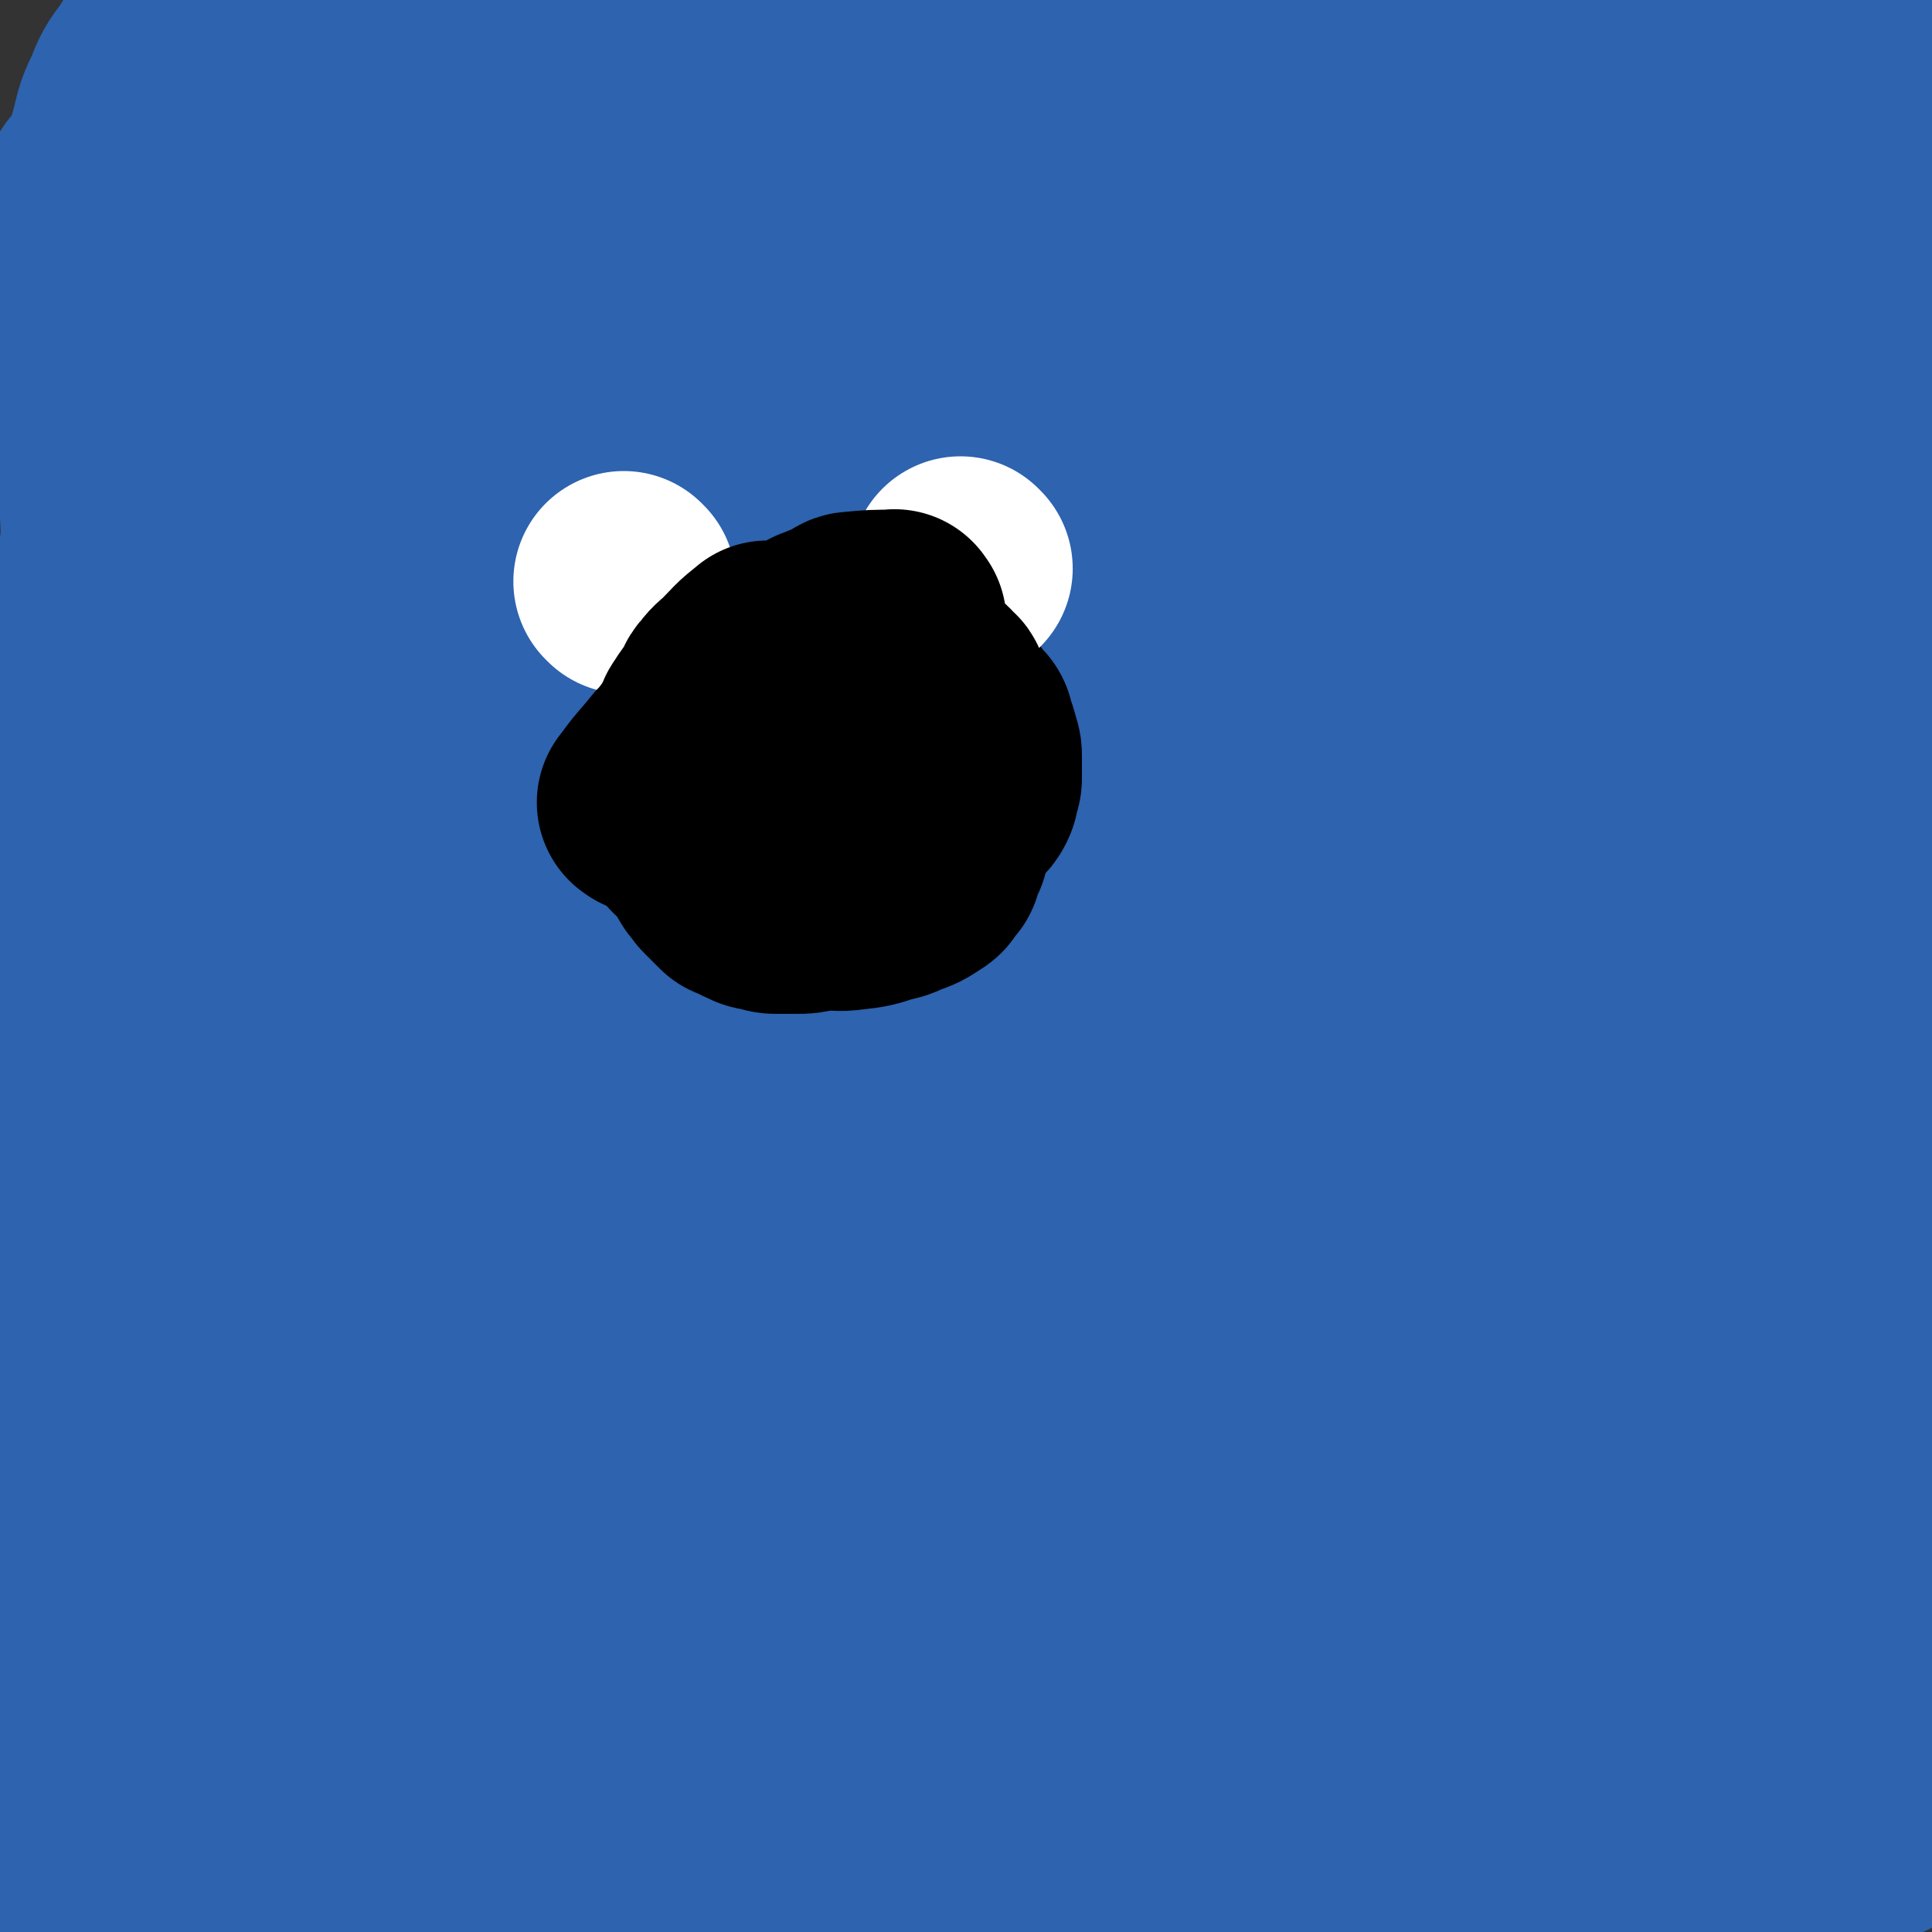 <svg viewBox='0 0 1050 1050' version='1.1' xmlns='http://www.w3.org/2000/svg' xmlns:xlink='http://www.w3.org/1999/xlink'><rect x="0" y="0" width="1050" height="1050" fill="#333333" stroke="none"/><g fill='none' stroke='#2D63AF' stroke-width='120' stroke-linecap='round' stroke-linejoin='round'><path d='M180,854c-1,-1 -1,-1 -1,-1 -14,-12 -17,-10 -28,-24 -14,-17 -12,-19 -24,-39 -14,-25 -17,-24 -27,-50 -11,-28 -8,-29 -14,-59 -7,-32 -8,-32 -11,-64 -3,-36 -3,-36 -3,-71 0,-31 -2,-32 2,-62 5,-36 7,-36 15,-71 8,-33 8,-33 19,-65 5,-16 6,-15 13,-30 2,-5 2,-6 4,-11 1,-1 1,-1 2,-2 1,-1 1,-2 2,-2 1,0 1,-1 2,0 2,5 3,5 3,11 2,50 3,51 1,101 -1,23 -2,23 -5,47 -6,46 -6,46 -14,92 -8,53 -11,52 -18,105 -7,49 -5,49 -9,98 -2,31 -2,31 -4,63 0,8 0,8 0,16 0,2 0,2 0,4 0,1 0,1 -1,3 0,1 0,1 -1,2 0,0 -1,0 -1,0 -5,0 -7,3 -10,0 -8,-6 -11,-7 -14,-17 -9,-29 -7,-31 -10,-62 -3,-48 -3,-48 -3,-96 0,-61 0,-61 2,-122 2,-60 3,-60 5,-121 3,-54 -1,-54 5,-108 9,-72 11,-72 25,-144 3,-18 5,-17 10,-35 3,-13 2,-14 5,-27 1,-1 1,0 2,-1 1,-1 1,-1 1,-2 1,-1 1,-1 2,-2 2,-2 2,-3 4,-3 10,1 13,0 19,6 13,13 16,15 21,33 9,38 7,40 6,79 0,40 -5,39 -10,79 -5,38 -4,38 -9,75 -4,26 -4,26 -8,52 -2,7 -1,7 -3,13 -1,2 -1,2 -2,2 -6,1 -8,3 -12,0 -12,-10 -13,-11 -21,-26 -13,-28 -13,-29 -20,-60 -7,-38 -5,-39 -7,-78 -3,-44 -2,-44 -2,-87 0,-33 0,-33 1,-65 1,-16 0,-16 2,-32 1,-10 1,-10 4,-20 3,-11 2,-11 7,-21 4,-10 4,-10 10,-18 6,-9 5,-10 13,-17 20,-18 19,-20 42,-32 27,-14 29,-15 59,-20 36,-7 37,-7 74,-5 35,1 35,2 69,10 31,7 32,7 61,20 16,8 16,9 28,21 10,11 11,11 17,24 4,10 5,11 4,22 0,9 2,13 -5,19 -19,17 -21,20 -46,28 -44,13 -46,9 -91,14 -55,5 -55,6 -110,7 -71,2 -72,1 -143,-1 -1,0 1,-2 0,-2 -4,-1 -5,0 -10,0 -1,0 -1,-1 -2,-1 -1,0 -1,0 -1,0 0,-1 0,-1 0,-2 9,-14 6,-18 19,-28 34,-26 36,-27 76,-44 46,-18 47,-17 96,-25 51,-8 52,-7 103,-8 48,-1 49,0 97,5 39,4 39,5 77,12 41,8 41,9 81,19 30,7 29,9 59,16 31,8 32,7 63,15 17,4 16,6 33,10 19,3 19,2 39,4 3,0 3,0 7,0 1,0 1,0 3,0 1,0 1,0 3,0 1,0 1,0 1,-1 1,-1 1,-1 0,-1 -42,-12 -41,-18 -85,-23 -81,-7 -82,-5 -164,-1 -75,4 -76,6 -150,18 -83,13 -82,17 -165,32 -13,2 -13,2 -27,3 -9,1 -9,1 -18,-1 -6,0 -6,-1 -10,-3 -2,-1 -2,-1 -4,-3 -1,-1 -1,0 -1,-1 0,-2 -1,-4 1,-5 35,-17 35,-20 73,-33 41,-13 42,-13 85,-19 50,-6 51,-4 101,-5 47,-1 48,-1 95,3 53,4 53,7 107,14 42,5 41,8 83,11 71,6 72,6 143,6 14,0 14,-2 28,-5 11,-2 11,-2 23,-6 6,-2 6,-2 13,-4 4,-2 4,-1 7,-3 1,-1 1,-1 2,-2 1,-1 1,0 2,-1 1,-1 1,-1 2,-2 1,-1 1,-1 2,-1 0,-1 0,-1 0,-1 1,-1 1,-1 1,-1 1,-1 1,-1 2,-2 0,0 0,0 1,0 1,-1 1,-1 1,-1 1,-1 0,-2 1,-2 1,-1 2,-1 4,-1 8,0 8,-2 16,1 9,3 10,3 17,11 12,14 12,15 19,32 11,22 12,22 17,45 6,27 6,28 7,55 1,34 -1,34 -4,68 -3,37 -5,37 -8,74 -4,39 -5,39 -7,79 -3,42 -1,42 -4,85 -3,45 -5,45 -7,89 -2,47 -1,47 -2,93 0,2 0,2 0,3 0,1 0,2 0,2 0,0 0,0 0,-1 -4,-27 -3,-27 -8,-54 -9,-44 -14,-44 -21,-88 -11,-68 -10,-68 -15,-136 -6,-76 -7,-76 -6,-152 0,-66 0,-67 9,-132 9,-70 14,-69 27,-138 1,-9 -1,-9 0,-17 0,-5 1,-5 2,-9 0,-1 0,-1 0,-1 1,-1 2,-1 2,0 9,13 11,12 18,27 13,27 15,27 21,57 8,41 4,42 6,83 3,50 6,50 5,99 -1,52 -5,51 -9,103 -4,54 -4,54 -7,108 -2,44 -3,44 -2,87 1,61 2,61 5,121 1,16 0,16 2,32 3,17 4,17 9,33 5,19 5,19 13,38 8,21 14,20 18,41 5,23 0,24 0,47 0,21 0,21 0,41 0,18 0,18 0,35 0,13 0,13 0,26 0,6 0,6 0,12 0,3 0,3 0,5 0,2 1,3 0,5 -3,4 -3,4 -8,8 -9,6 -9,7 -18,12 -15,8 -15,9 -30,14 -28,9 -28,9 -57,16 -30,7 -30,5 -61,12 -38,8 -38,11 -76,17 -35,6 -35,6 -71,9 -44,3 -44,3 -88,2 -53,-1 -54,4 -106,-6 -80,-16 -80,-20 -157,-48 -20,-7 -18,-11 -37,-21 -11,-7 -12,-7 -23,-13 -3,-2 -2,-2 -5,-4 -4,-3 -5,-2 -9,-5 -1,-1 -2,-1 -1,-2 2,-2 3,-3 7,-4 24,-4 25,-7 50,-5 43,3 43,6 86,15 61,14 61,14 121,31 66,19 65,20 130,41 51,18 50,20 102,37 77,25 78,23 155,48 11,4 11,4 21,8 1,1 2,0 3,1 0,0 1,1 1,1 -5,-9 -3,-12 -10,-20 -26,-30 -26,-31 -57,-56 -26,-21 -27,-22 -57,-37 -41,-22 -41,-26 -85,-37 -61,-16 -62,-14 -125,-17 -70,-4 -71,-2 -140,4 -71,7 -71,11 -141,23 -113,20 -113,20 -226,41 -38,7 -40,2 -76,15 -26,9 -25,13 -47,28 -4,3 -3,4 -5,8 -2,5 -1,5 -4,9 -1,2 -2,2 -3,4 0,0 1,2 1,1 0,-1 0,-3 0,-6 0,-12 -6,-14 0,-24 16,-26 19,-26 43,-48 41,-37 43,-36 87,-70 39,-30 41,-29 80,-59 25,-20 25,-20 50,-41 10,-8 10,-7 20,-16 3,-3 2,-3 5,-6 3,-3 3,-3 7,-6 1,-1 1,-1 3,-3 1,-1 1,-1 1,-3 0,-2 0,-2 0,-5 0,-1 0,-2 -1,-2 -8,-3 -9,-7 -17,-5 -17,5 -18,7 -33,19 -30,23 -29,25 -57,50 -31,29 -30,30 -62,59 -29,27 -30,26 -59,53 -12,10 -11,11 -23,21 -5,5 -6,4 -11,9 -1,1 -1,2 -2,3 0,0 -1,1 -2,0 -2,-3 -3,-4 -4,-8 -5,-24 -6,-24 -7,-49 -1,-39 0,-39 2,-78 4,-47 4,-47 9,-93 7,-53 9,-52 16,-105 6,-49 1,-50 11,-98 6,-36 5,-38 21,-71 16,-33 21,-31 43,-60 2,-3 3,-2 6,-3 2,-1 2,-2 5,-2 4,0 6,-1 9,3 9,9 10,10 15,23 10,33 12,33 14,67 4,55 6,56 -2,111 -9,68 -12,68 -32,134 -23,72 -29,70 -53,142 -25,70 -23,71 -45,142 0,0 0,0 0,0 0,-21 -3,-22 0,-43 8,-71 4,-72 22,-141 29,-107 38,-105 73,-211 38,-117 41,-116 73,-236 37,-136 35,-136 64,-274 6,-32 3,-32 8,-64 0,-3 0,-4 1,-5 1,-1 4,-1 4,1 5,29 5,31 7,62 3,46 3,46 2,92 -1,56 -3,56 -6,111 -4,71 -3,71 -7,142 -4,70 -6,69 -10,139 -8,119 -6,119 -15,237 -1,23 -2,24 -6,46 -1,4 -1,9 -4,7 -12,-7 -17,-9 -26,-24 -23,-37 -25,-38 -39,-80 -22,-63 -27,-64 -31,-131 -6,-88 -3,-90 10,-179 13,-92 16,-92 40,-182 28,-103 33,-102 64,-204 4,-12 1,-14 5,-25 1,-2 4,-3 5,-1 8,11 9,12 13,26 9,31 11,31 14,63 5,44 5,44 2,88 -3,55 -1,56 -14,110 -12,54 -17,52 -36,105 -19,54 -18,54 -39,107 -33,83 -32,84 -69,165 -7,14 -9,13 -18,26 -3,6 -3,7 -7,12 0,0 -1,1 -2,0 -9,-22 -16,-21 -17,-45 -5,-108 -6,-110 5,-218 5,-51 18,-49 26,-101 24,-139 21,-139 39,-279 3,-24 2,-25 4,-49 1,-4 0,-5 3,-7 3,-2 5,-3 9,-1 17,8 19,8 33,21 25,25 28,24 45,55 24,44 22,46 36,95 17,54 19,54 26,111 9,68 6,69 7,138 0,86 0,87 -4,173 -6,120 -6,121 -17,240 -1,17 -3,17 -8,33 0,3 -1,4 -3,4 -4,0 -8,2 -9,-2 -14,-30 -17,-32 -23,-66 -11,-61 -13,-62 -10,-123 5,-106 5,-107 25,-211 22,-109 26,-109 59,-216 37,-120 39,-120 80,-239 8,-24 7,-26 19,-47 2,-4 5,-3 9,-2 5,1 6,2 10,7 15,22 17,22 26,47 13,34 14,34 18,70 5,47 3,48 0,96 -4,64 -7,64 -14,127 -6,62 -4,62 -13,124 -9,64 -12,63 -23,127 -13,81 -13,81 -24,163 -1,4 1,4 1,9 0,3 2,5 0,6 -6,3 -10,6 -17,2 -21,-12 -26,-12 -40,-32 -25,-39 -27,-41 -38,-87 -17,-65 -17,-67 -18,-135 -1,-74 4,-74 13,-148 9,-71 10,-71 23,-142 16,-79 17,-79 35,-159 1,-3 0,-4 2,-7 1,-2 2,-3 4,-2 3,1 5,1 7,5 12,36 14,36 19,74 7,50 5,51 5,102 1,62 3,63 -3,125 -4,58 -12,58 -17,116 -9,102 -8,102 -12,204 -1,36 0,36 2,72 2,27 3,27 5,54 0,3 0,3 0,6 0,1 0,1 0,2 0,1 -1,2 -1,1 -10,-11 -15,-11 -19,-26 -13,-53 -15,-55 -16,-110 -2,-76 -2,-77 10,-152 12,-78 15,-78 37,-154 32,-109 40,-107 72,-216 8,-28 2,-30 9,-57 3,-12 4,-14 12,-21 5,-5 8,-5 14,-2 15,9 20,9 28,26 15,33 15,35 19,72 6,52 7,54 1,106 -8,80 -14,79 -29,159 -15,79 -15,79 -30,158 -16,83 -19,83 -31,166 -2,11 1,11 2,23 0,1 0,1 0,2 0,1 0,2 0,1 2,-32 1,-33 4,-66 5,-47 7,-46 12,-93 5,-49 0,-50 9,-99 9,-51 11,-51 25,-101 16,-56 15,-57 35,-111 34,-88 39,-86 74,-174 6,-16 4,-17 9,-34 2,-4 2,-4 5,-8 0,0 0,-1 1,0 2,1 5,1 5,4 6,25 7,26 8,52 1,41 3,42 -5,83 -11,58 -16,57 -33,114 -18,61 -20,61 -36,123 -16,61 -19,61 -28,124 -15,103 -20,104 -21,208 0,34 8,34 18,67 5,16 6,16 12,32 0,1 1,2 1,2 0,-6 0,-8 0,-16 -4,-52 -6,-52 -8,-104 -3,-100 -9,-100 -2,-199 8,-114 13,-114 32,-226 23,-138 25,-138 51,-275 3,-16 2,-17 7,-32 0,-1 1,-2 2,-1 5,2 6,2 9,7 14,29 18,29 26,61 10,43 9,45 9,90 1,53 -2,53 -7,106 -6,59 -8,59 -16,117 -10,64 -13,63 -20,127 -12,116 -9,117 -19,233 -2,29 -1,29 -5,58 -1,7 1,10 -4,15 -5,4 -8,5 -16,3 -21,-5 -28,1 -43,-16 -42,-48 -50,-51 -70,-113 -29,-95 -27,-100 -28,-201 -1,-119 3,-121 24,-239 28,-151 38,-150 74,-299 7,-28 1,-36 11,-56 3,-6 9,-1 15,4 20,17 20,19 36,41 21,32 23,31 37,67 20,49 18,50 30,101 13,58 11,59 19,117 9,58 13,58 15,116 4,117 -2,118 -2,235 0,54 3,54 0,107 -5,84 -9,84 -17,167 -1,11 2,13 -2,22 -2,6 -5,6 -10,7 -4,1 -6,2 -8,-2 -25,-47 -30,-46 -46,-98 -20,-67 -21,-69 -26,-140 -6,-94 -4,-95 3,-189 5,-87 7,-87 21,-173 21,-121 22,-121 50,-241 17,-75 19,-75 41,-149 2,-5 2,-6 5,-9 2,-1 3,0 5,2 14,12 17,11 26,26 18,32 19,33 27,69 11,46 7,48 10,96 3,59 4,60 2,119 -1,59 -6,59 -8,119 -2,60 -3,60 -1,120 4,103 3,104 13,207 4,37 8,37 16,73 6,25 7,25 13,49 1,2 1,2 1,3 0,1 0,1 0,2 0,0 0,1 0,1 -27,-51 -33,-49 -54,-102 -27,-70 -27,-71 -42,-145 -15,-75 -13,-76 -17,-153 -4,-68 -5,-69 1,-137 9,-95 12,-96 30,-190 4,-21 6,-21 15,-41 3,-6 2,-11 8,-11 16,-1 20,1 36,10 20,12 23,12 37,32 24,36 25,37 40,79 17,45 17,47 24,95 7,52 3,53 3,106 0,61 -1,61 -2,122 -2,59 -4,59 -4,118 -1,86 -1,86 2,173 1,23 3,23 6,46 2,15 2,15 5,30 2,7 2,7 4,13 1,2 1,2 1,5 0,1 0,1 0,3 0,1 0,2 0,1 -9,-21 -13,-21 -18,-45 -11,-49 -10,-50 -13,-100 -5,-59 -3,-60 -3,-119 0,-54 0,-54 2,-108 1,-38 0,-38 3,-77 2,-28 3,-28 7,-56 0,-2 1,-2 1,-4 0,0 -1,-1 0,-1 4,-1 5,-1 10,0 13,4 17,0 25,10 14,16 12,19 19,40 12,39 12,39 19,79 7,42 6,42 9,84 4,40 2,40 5,80 2,36 3,36 6,72 2,22 1,22 2,44 0,6 0,6 0,12 0,3 0,3 0,5 0,1 0,1 0,2 0,0 0,0 0,1 -1,0 -2,0 -2,-1 -9,-33 -9,-34 -16,-68 -7,-37 -2,-38 -12,-74 -12,-41 -15,-41 -32,-81 -13,-32 -14,-31 -29,-63 -14,-28 -17,-27 -29,-55 -15,-33 -17,-33 -25,-67 -10,-40 -9,-40 -11,-81 -5,-61 -3,-61 -4,-122 0,-2 1,-2 2,-3 1,-1 0,-1 1,-1 0,-1 1,-2 1,-1 7,17 9,17 13,35 7,28 8,29 9,58 0,43 -1,43 -7,86 -6,52 -8,52 -17,103 -11,56 -12,56 -23,113 -10,56 -10,56 -20,112 -14,86 -13,87 -28,173 -4,26 -4,26 -10,53 -3,10 -3,10 -7,20 0,1 -1,1 -2,2 -1,1 -1,2 -3,1 -7,-4 -10,-4 -15,-13 -14,-27 -15,-28 -22,-58 -9,-36 -7,-37 -9,-74 -3,-66 -6,-67 0,-132 3,-32 9,-31 18,-61 11,-41 6,-43 22,-82 30,-72 33,-72 70,-141 5,-10 7,-9 15,-18 '/><path d='M579,129c-1,-1 -2,-1 -1,-1 21,-18 20,-19 44,-35 20,-13 20,-14 42,-24 32,-14 32,-13 65,-23 27,-9 27,-8 54,-14 33,-6 33,-6 65,-11 18,-2 19,-2 37,-3 19,-1 19,0 38,-1 19,-1 19,-1 38,-3 8,-1 8,-2 16,-3 2,0 2,0 3,0 1,0 1,0 2,0 1,0 2,0 2,0 -19,2 -20,4 -40,4 -52,2 -52,2 -104,0 -30,-1 -30,-5 -60,-6 -69,-2 -69,0 -138,0 -18,0 -18,0 -36,0 -22,0 -22,0 -43,0 -5,0 -5,-1 -11,-1 -2,0 -2,0 -4,0 -2,0 -2,0 -3,0 -1,0 -1,0 -1,0 -1,0 -1,-1 0,-1 20,-5 21,-6 42,-10 41,-7 41,-8 82,-11 43,-4 43,-2 86,-3 33,-1 33,-2 67,-2 26,0 26,1 52,1 20,0 20,-1 41,0 19,1 19,0 38,3 13,2 13,3 27,6 23,5 23,5 45,9 '/></g>
<g fill='none' stroke='#000000' stroke-width='120' stroke-linecap='round' stroke-linejoin='round'><path d='M376,454c-1,-1 -1,-1 -1,-1 -2,-11 -3,-11 -3,-21 0,-5 1,-5 4,-10 2,-4 2,-4 5,-8 4,-4 4,-4 9,-8 8,-7 8,-7 16,-13 4,-3 3,-3 7,-6 5,-4 5,-4 11,-7 5,-3 5,-2 11,-5 4,-2 4,-2 7,-3 6,-1 6,-2 12,-3 4,0 4,0 9,0 4,0 4,0 8,0 5,0 5,-1 9,0 4,1 4,1 9,2 1,1 1,0 2,1 1,1 1,1 2,2 1,1 1,0 3,1 4,2 4,2 8,4 3,2 3,2 6,3 1,1 1,1 3,2 1,1 1,1 2,2 1,1 1,1 2,2 2,1 2,1 3,3 1,1 1,1 2,2 2,2 2,2 2,4 2,5 2,5 3,9 1,3 1,3 1,5 0,3 0,3 0,7 0,3 0,3 0,5 0,2 -1,2 -1,4 -1,2 0,2 -1,4 -1,2 -1,2 -3,4 -3,3 -3,3 -6,5 -4,3 -4,3 -9,6 -5,4 -5,4 -11,6 -5,3 -5,3 -10,5 -5,2 -5,1 -9,2 -5,2 -4,3 -9,4 -4,2 -4,2 -9,3 -8,1 -8,1 -16,1 -11,0 -11,0 -22,0 -5,0 -5,0 -11,-2 -2,0 -2,0 -5,-1 -1,-1 -1,-1 -2,-2 -1,-1 -1,-1 -2,-2 -1,-1 -1,-1 -2,-3 0,-1 0,-1 -1,-2 0,-1 0,-1 0,-3 0,-1 0,-1 0,-2 0,-3 -1,-4 0,-6 0,-2 1,-2 2,-3 2,-2 2,-2 4,-4 4,-3 4,-2 8,-5 4,-3 4,-3 7,-5 1,-1 1,-1 2,-1 3,-1 3,-1 5,-2 2,-1 2,-1 4,-1 3,0 3,0 7,0 '/></g>
<g fill='none' stroke='#FFFFFF' stroke-width='120' stroke-linecap='round' stroke-linejoin='round'><path d='M340,317c-1,-1 -1,-1 -1,-1 '/><path d='M523,309c-1,-1 -1,-1 -1,-1 '/></g>
<g fill='none' stroke='#000000' stroke-width='120' stroke-linecap='round' stroke-linejoin='round'><path d='M353,437c-1,-1 -2,-1 -1,-1 7,-10 8,-10 16,-20 2,-2 2,-2 3,-3 2,-2 2,-2 3,-4 2,-1 2,-1 4,-3 0,0 0,0 1,-1 1,-1 1,-1 2,-2 1,-1 1,-1 2,-2 0,0 1,1 1,0 1,-1 0,-1 1,-2 1,-1 1,0 2,-1 1,-1 1,-1 2,-1 1,-1 1,-1 2,-1 1,0 1,-1 2,-1 2,-1 2,0 4,-1 1,0 0,-1 2,-1 2,-1 2,-1 4,-1 1,-1 1,0 2,0 1,0 1,-1 2,-1 2,0 2,0 4,0 1,0 1,0 2,0 1,0 1,-1 2,-1 0,0 0,0 1,0 1,0 1,0 2,0 0,0 0,0 1,0 1,0 1,0 2,0 1,0 1,0 2,0 1,0 1,0 2,0 0,0 0,0 1,0 0,0 0,0 1,0 1,0 1,0 2,0 1,0 1,0 2,0 1,0 1,0 2,0 1,0 1,0 2,0 1,0 1,0 1,0 1,0 1,0 2,0 1,0 1,0 2,0 1,0 1,0 2,0 1,0 1,0 2,0 0,0 0,0 1,0 1,0 1,0 2,0 3,0 3,0 6,0 0,0 0,0 0,0 0,0 0,0 1,0 1,0 1,0 1,0 1,0 1,0 2,0 1,0 1,0 2,0 1,0 1,-1 2,-1 0,0 0,0 1,0 1,0 1,0 1,0 1,0 1,0 2,0 2,0 2,0 4,0 1,0 1,0 2,0 1,0 1,0 2,0 1,0 1,0 2,0 1,0 1,0 1,0 1,1 1,1 2,1 2,1 2,1 3,1 5,1 5,1 9,2 2,0 2,0 3,1 1,0 1,0 2,1 1,1 1,1 2,2 0,0 1,-1 1,0 2,1 1,1 2,2 2,1 2,1 3,2 2,1 2,1 3,3 0,1 0,1 1,2 0,0 1,-1 1,0 1,1 0,1 1,2 1,1 1,0 2,1 0,0 0,1 1,1 0,1 0,0 0,1 1,1 1,1 1,1 0,1 1,0 1,0 1,1 1,1 1,1 1,0 1,-1 1,-2 0,-1 0,-1 0,-2 0,-3 0,-3 0,-5 0,-3 -1,-3 -1,-5 -1,-2 -1,-2 -1,-4 0,-2 0,-2 -1,-4 0,-1 -1,-1 -1,-3 0,-1 0,-1 0,-3 0,-1 0,-1 -1,-2 0,-1 1,-1 0,-3 0,-1 -1,0 -1,-1 -1,-1 0,-1 0,-2 0,-1 -1,-1 -2,-2 0,0 0,0 -1,-1 0,0 0,-1 -1,-1 0,-1 -1,-1 -2,-1 -1,-1 -1,-1 -3,-1 -2,-1 -2,-1 -5,-2 -2,-1 -2,-2 -4,-3 -3,-2 -2,-2 -5,-4 -3,-2 -4,-1 -7,-3 -2,-2 -2,-2 -4,-3 -1,-1 -1,-2 -2,-2 -1,-1 -1,-1 -2,-1 -2,-1 -2,-1 -3,-1 '/><path d='M487,338c-1,-1 -1,-2 -1,-1 -11,0 -11,0 -22,1 -2,0 -2,1 -4,2 -1,1 -1,1 -3,2 -3,1 -3,1 -6,2 -2,1 -2,1 -5,2 -2,2 -2,2 -5,3 -3,2 -3,1 -6,3 -4,2 -4,3 -8,6 -3,2 -4,1 -6,3 -2,2 -2,2 -3,3 -3,3 -3,4 -6,7 -2,2 -2,2 -4,4 -3,3 -3,3 -5,7 -2,2 -2,2 -4,5 -1,3 -1,3 -3,5 -1,4 -1,4 -3,8 -3,9 -3,9 -7,18 '/><path d='M418,355c-1,-1 -1,-2 -1,-1 -8,6 -8,7 -15,14 -3,3 -4,3 -7,7 -3,3 -2,4 -4,8 -2,3 -3,3 -5,6 -2,4 -3,3 -4,8 -2,5 -1,5 -2,10 -1,4 -1,4 -2,7 -2,4 -2,4 -2,8 -1,4 -1,4 0,8 1,3 1,3 3,7 5,7 6,7 11,14 0,0 0,0 0,0 '/><path d='M492,371c-1,-1 -2,-2 -1,-1 6,9 7,10 15,21 1,2 1,2 2,3 1,2 1,2 2,4 0,1 0,1 1,2 1,1 1,1 1,2 2,4 1,5 2,9 1,1 1,1 1,3 0,1 0,1 0,2 0,4 0,4 0,7 0,2 0,2 -1,5 0,1 0,1 0,2 0,2 0,2 0,4 0,2 0,2 0,3 0,3 -1,3 -1,5 0,1 0,2 0,3 -1,3 -1,3 -2,6 0,2 0,2 0,3 0,2 -1,1 -1,3 0,1 0,1 0,3 -1,1 -1,1 -1,2 -1,3 -1,2 -2,5 -1,1 0,2 -1,3 -1,1 -1,1 -2,2 -2,2 -1,3 -3,4 -6,4 -6,4 -12,6 -4,2 -4,2 -9,3 -9,3 -9,3 -18,4 -7,1 -7,0 -13,0 -4,0 -4,1 -8,1 -4,1 -4,1 -8,1 -4,0 -4,0 -8,0 -1,0 -1,0 -3,0 -2,0 -2,0 -5,-1 -3,-1 -4,0 -7,-2 -3,-1 -2,-1 -4,-2 -3,-2 -3,-1 -5,-2 -1,-1 -1,-1 -2,-2 -1,-1 -1,-1 -2,-2 -1,-1 -1,-1 -2,-2 -1,-1 -1,-1 -2,-2 -1,-1 -1,-1 -2,-3 -1,-1 -1,-1 -2,-2 0,-1 -1,-1 -1,-2 -3,-6 -3,-7 -5,-13 0,-2 1,-2 0,-3 -1,-3 -2,-3 -3,-6 0,-1 0,-1 0,-3 0,-1 0,-1 0,-2 0,-2 -1,-2 -1,-4 0,-1 0,-1 0,-2 0,-2 0,-2 0,-4 0,-1 0,-1 0,-2 1,-2 1,-2 2,-4 1,-2 1,-2 3,-4 5,-5 5,-5 11,-9 4,-3 4,-3 7,-6 3,-1 3,-1 5,-3 5,-4 5,-4 10,-8 4,-3 4,-2 7,-5 2,-2 2,-2 4,-3 3,-2 3,-2 5,-3 6,-2 6,-2 12,-4 0,0 0,0 0,0 '/></g>
</svg>